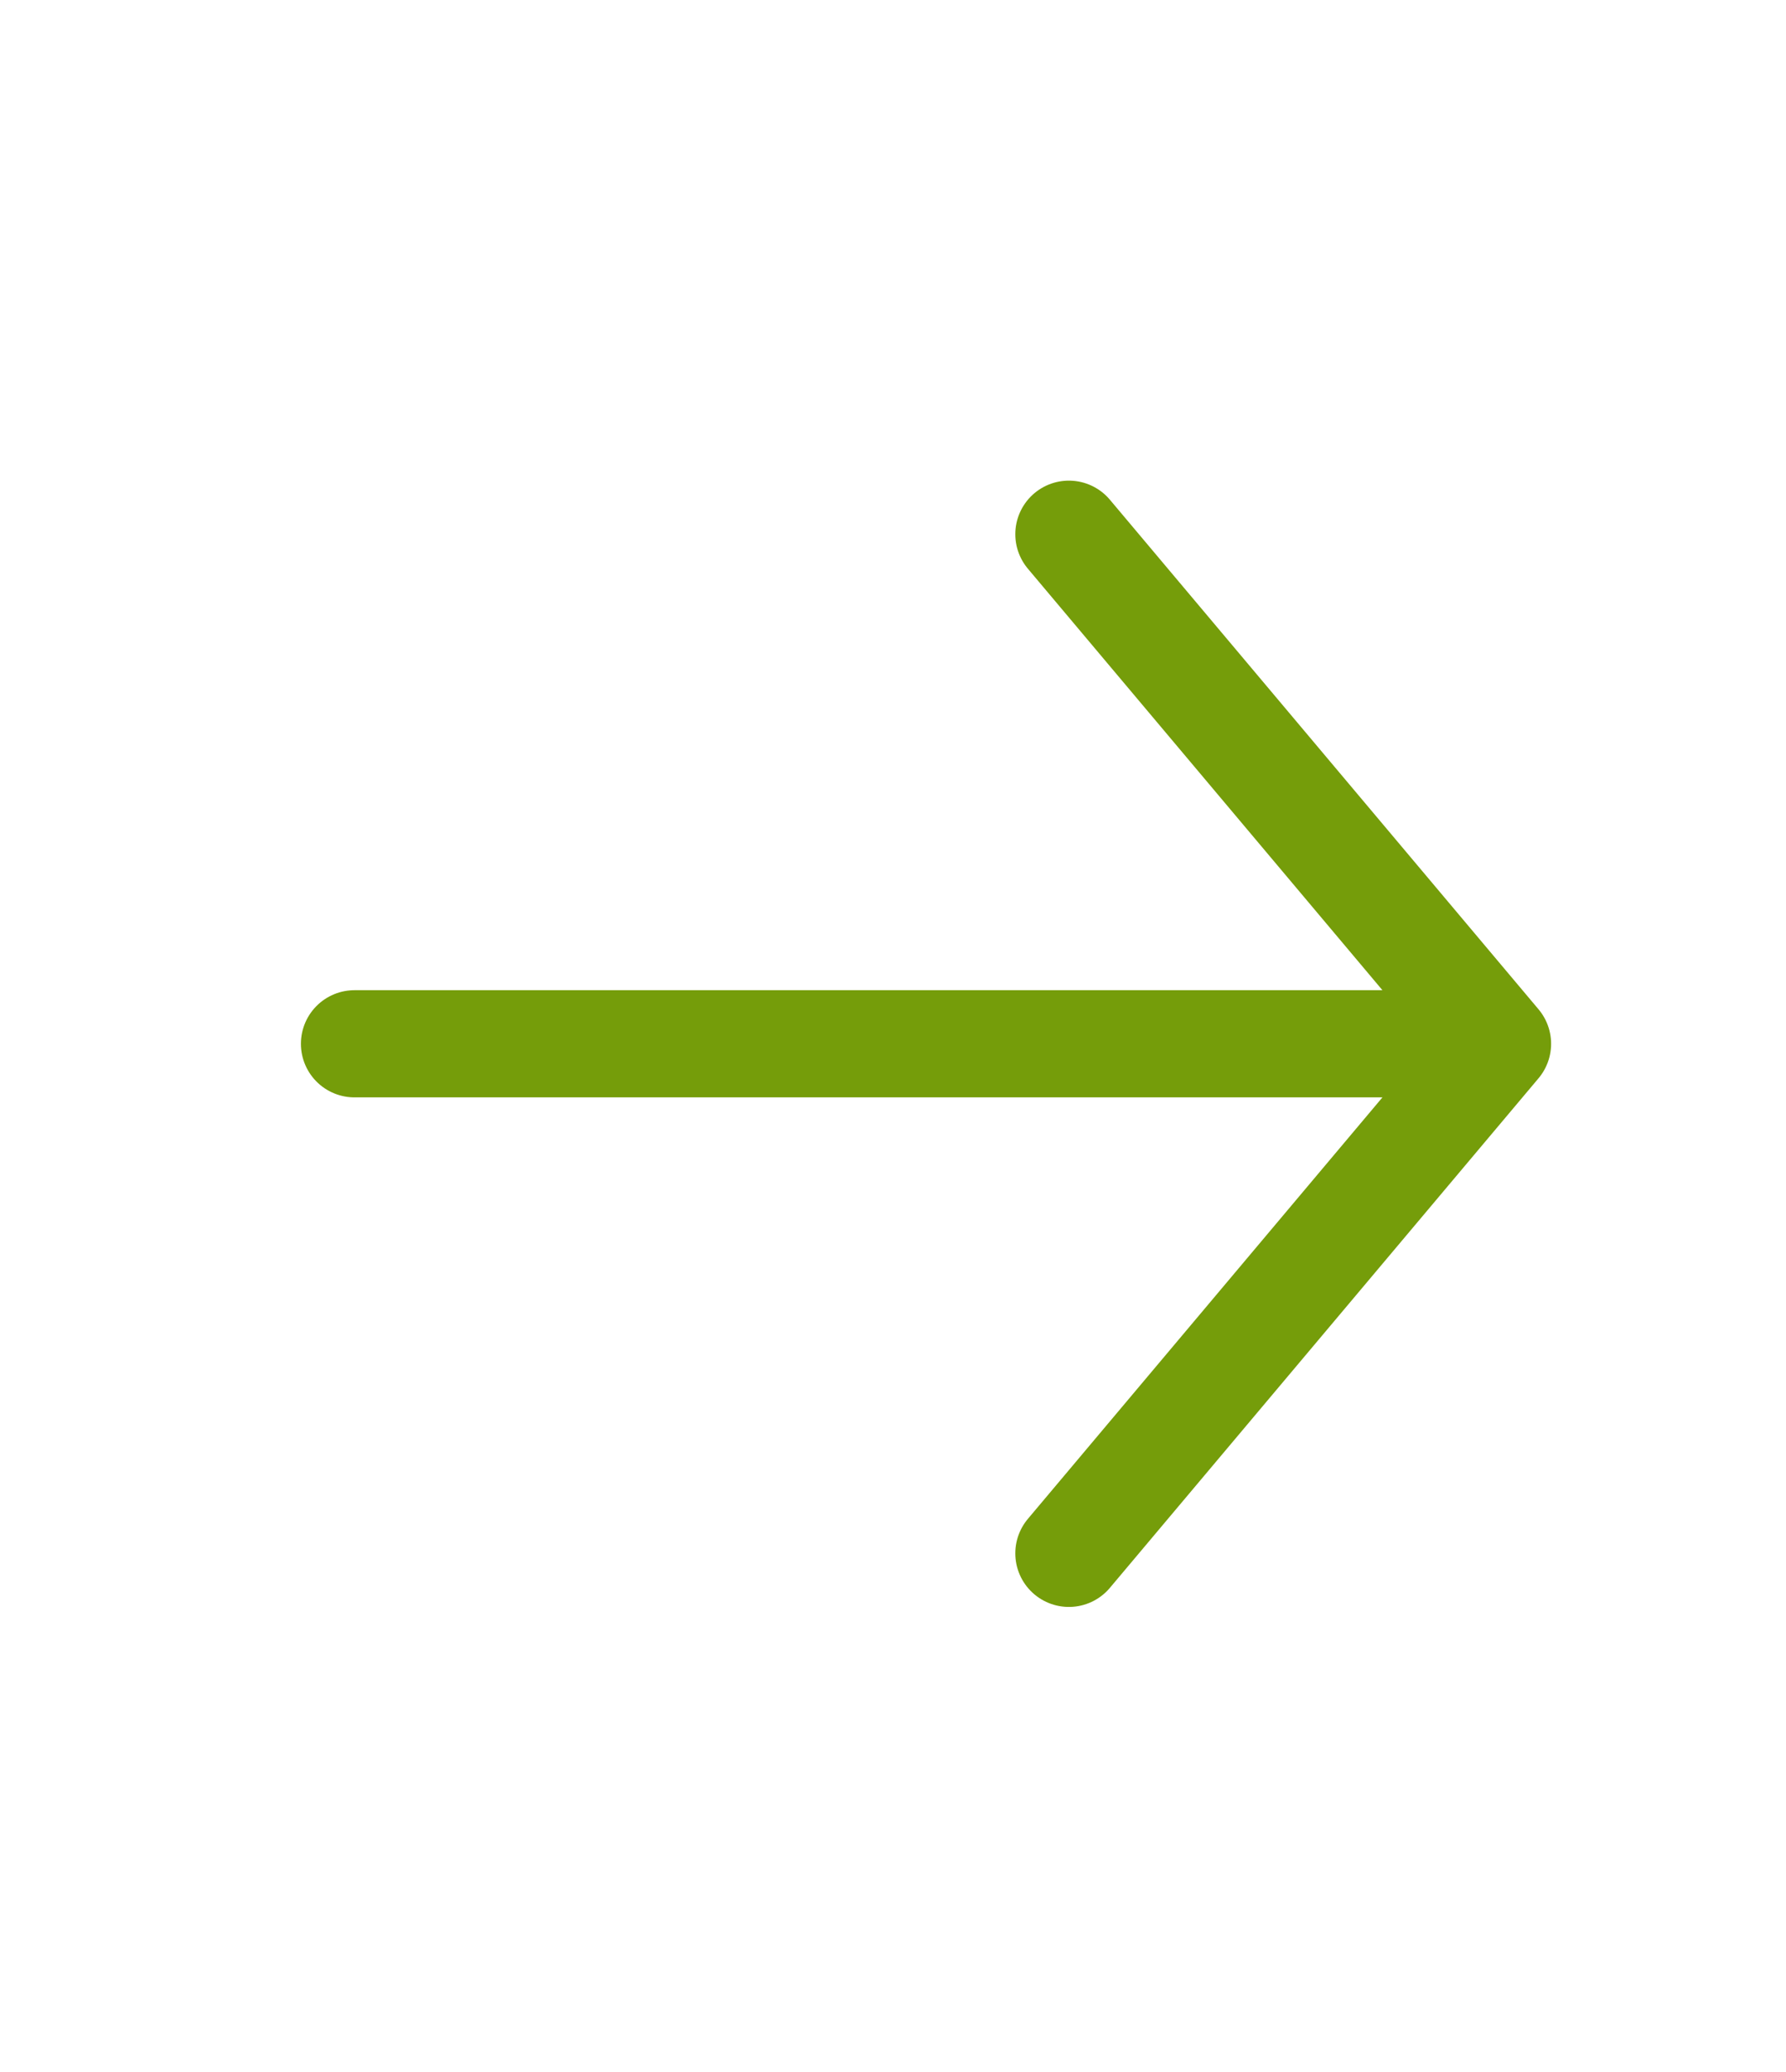 <svg width="25" height="29" viewBox="0 0 25 29" fill="none" xmlns="http://www.w3.org/2000/svg">
<path d="M4.962 14.609H20.962M20.962 14.609L14.962 7.477M20.962 14.609L14.962 21.741" stroke="#759D0A" stroke-width="1.5" stroke-linecap="round" stroke-linejoin="round"/>
</svg>

